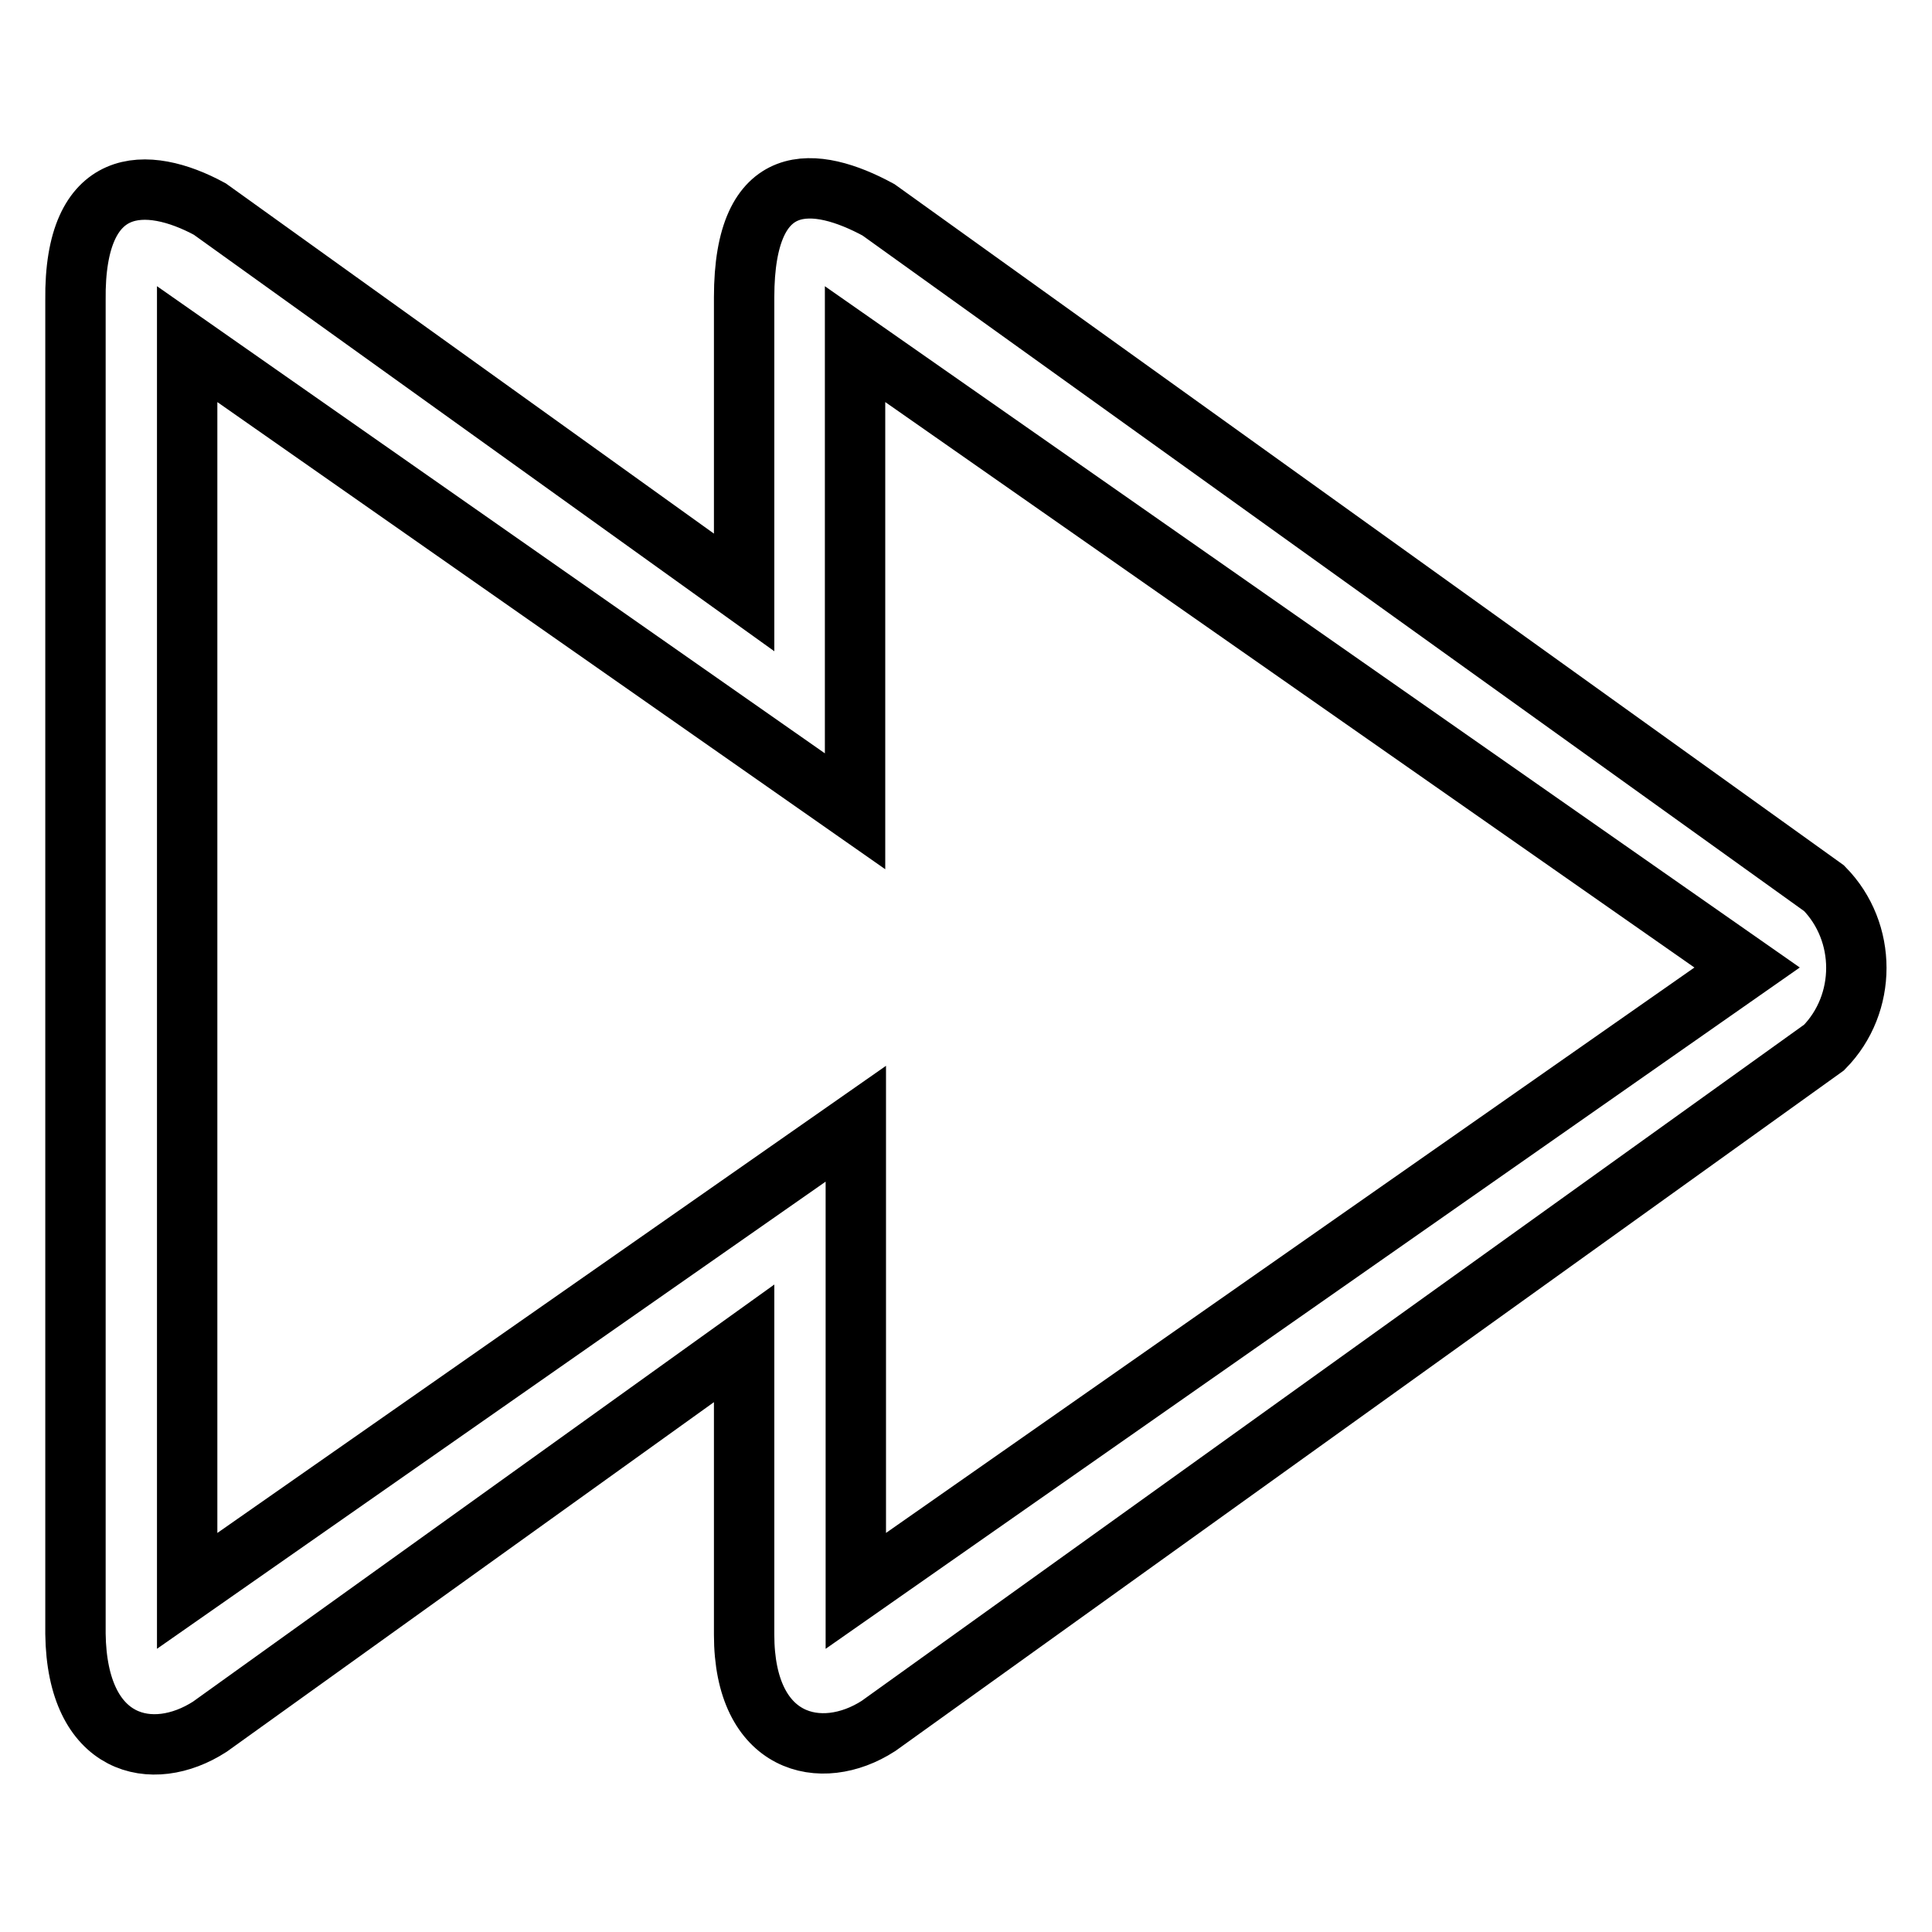 <?xml version="1.0" encoding="utf-8"?>
<!-- Svg Vector Icons : http://www.onlinewebfonts.com/icon -->
<!DOCTYPE svg PUBLIC "-//W3C//DTD SVG 1.1//EN" "http://www.w3.org/Graphics/SVG/1.1/DTD/svg11.dtd">
<svg version="1.1" xmlns="http://www.w3.org/2000/svg" xmlns:xlink="http://www.w3.org/1999/xlink" x="0px" y="0px" viewBox="0 0 256 256" enable-background="new 0 0 256 256" xml:space="preserve">
<g> <path stroke-width="8" fill-opacity="0" stroke="#000000"  d="M241.7,138.8l-125.3,89.9c-7.6,4.9-17.8,2.5-17.8-12.1V178l-70.8,50.8c-7.6,4.9-17.6,2.7-17.8-12.3V39.8 c-0.2-16.7,9.5-16.6,17.8-12.1l70.8,50.8V39.4c0-17.2,9.5-16.1,17.8-11.6l125.3,89.9C247.4,123.5,247.4,133,241.7,138.8z  M24.8,210.8l88.6-61.9c0,0,0,58.5,0,61.9l118.1-82.6L113.3,45.6c0,13.2,0,61.9,0,61.9L24.8,45.6C24.8,58.8,24.8,207.4,24.8,210.8z "/></g>
</svg>